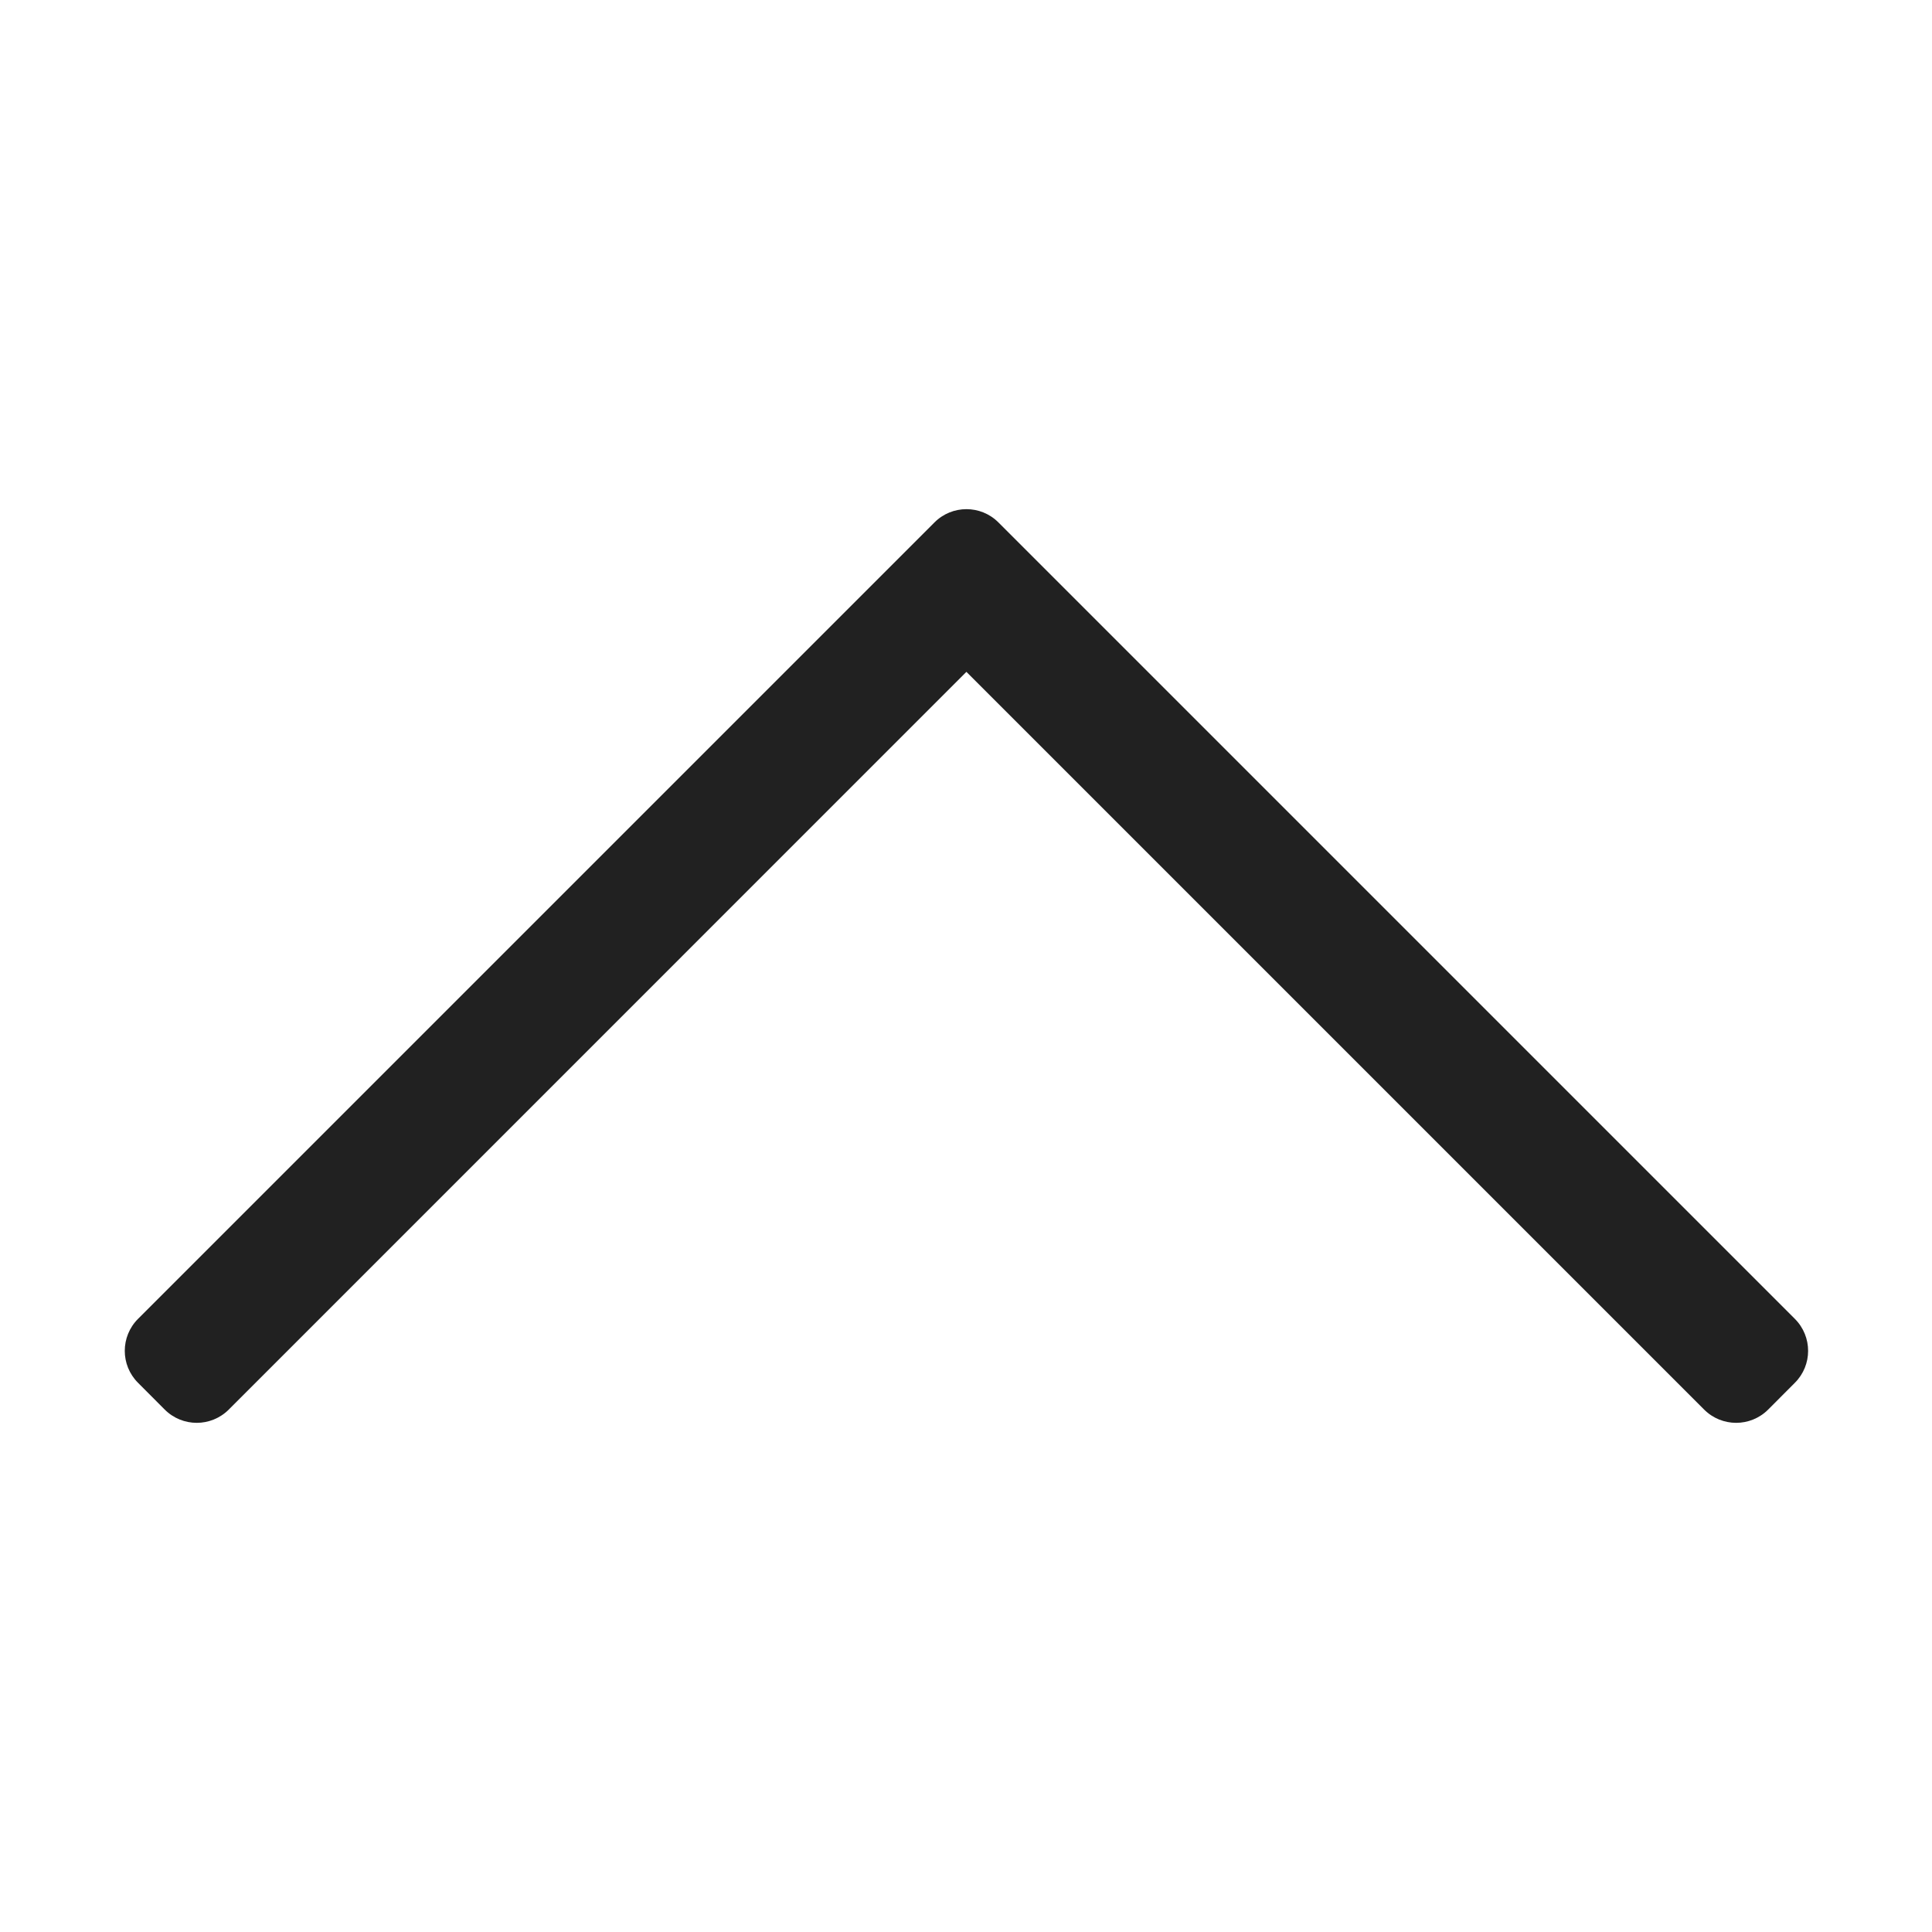 <?xml version="1.0" encoding="UTF-8"?> <svg xmlns="http://www.w3.org/2000/svg" width="24" height="24" viewBox="0 0 24 24" fill="none"><path d="M1.715 17.178L2.046 17.51C2.266 17.73 2.622 17.73 2.842 17.51L12.005 8.346L21.169 17.51C21.389 17.73 21.745 17.73 21.965 17.51L22.296 17.178C22.516 16.959 22.516 16.603 22.296 16.383L12.403 6.49C12.184 6.27 11.827 6.27 11.608 6.49L1.715 16.383C1.495 16.603 1.495 16.959 1.715 17.178Z" fill="#212121"></path></svg> 